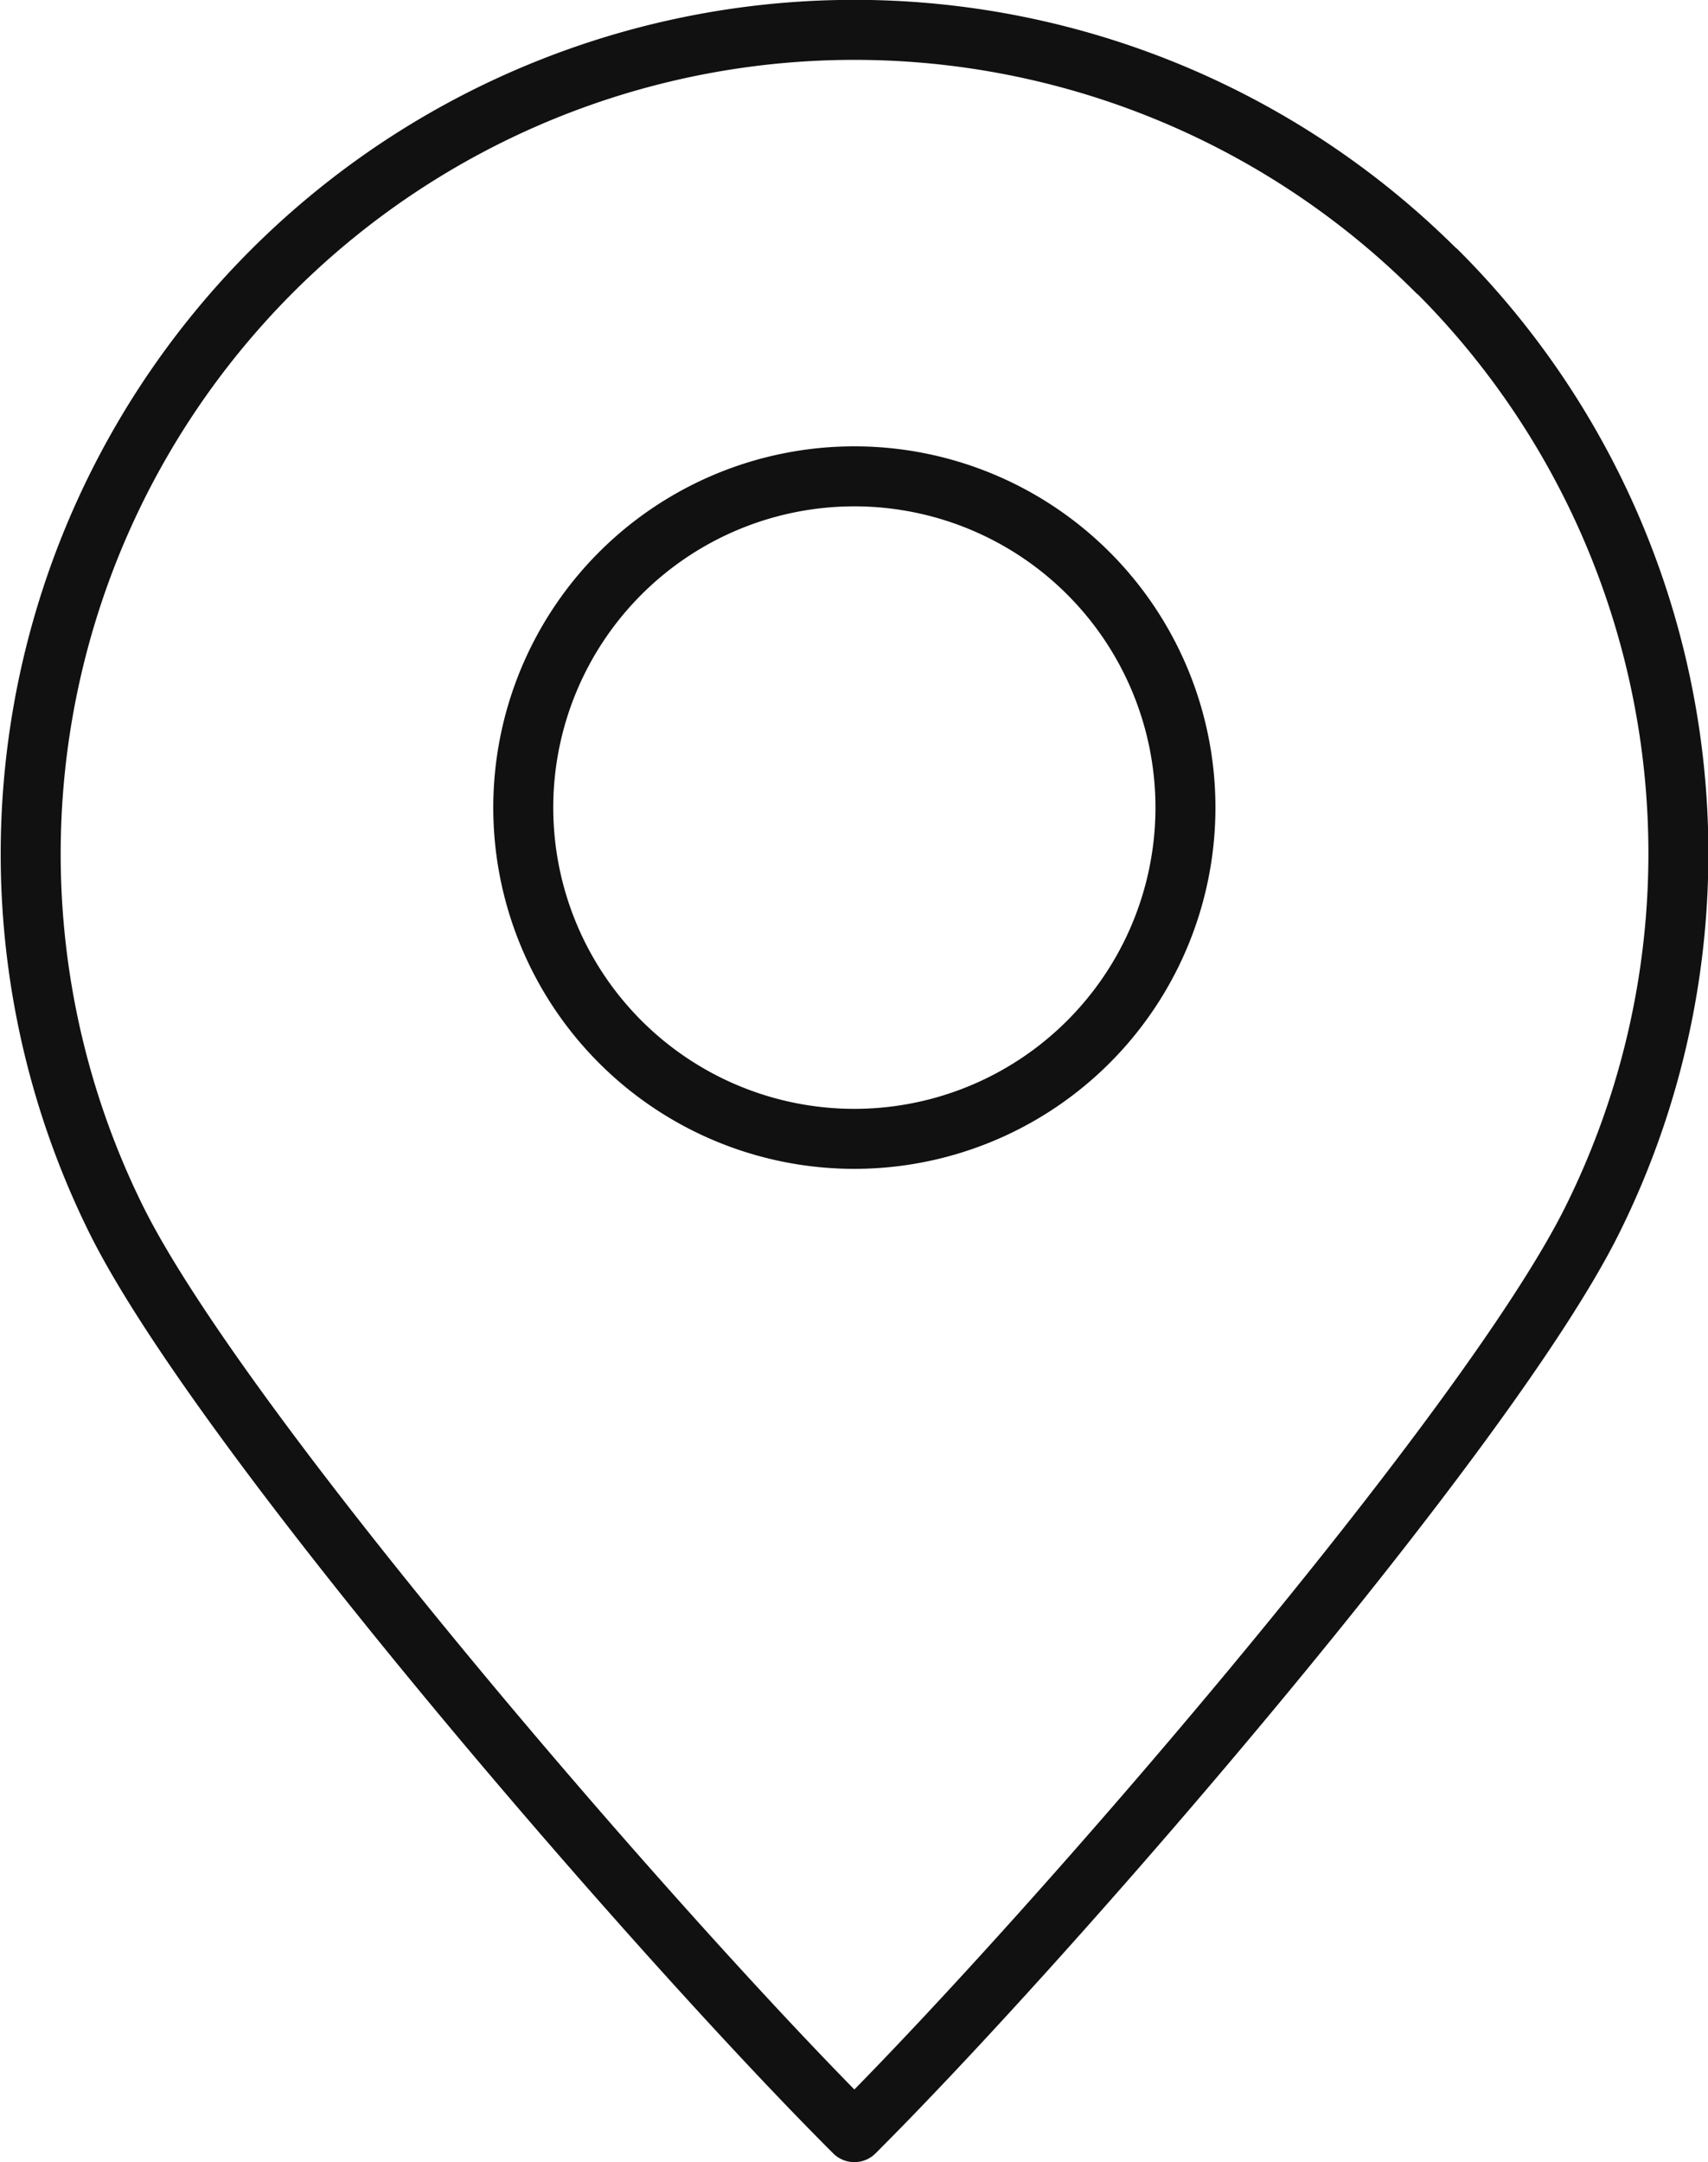 <svg xmlns="http://www.w3.org/2000/svg" width="14.238" height="18.015" viewBox="0 0 14.238 18.015">
  <g id="Component_1_2" data-name="Component 1 – 2" transform="translate(0.25 0.25)">
    <path id="Path_31" data-name="Path 31" d="M450.511,32.145a6.866,6.866,0,0,0-11,7.917c.884,1.765,4.473,5.919,6.146,7.589,1.673-1.67,5.262-5.824,6.146-7.589a6.856,6.856,0,0,0-1.289-7.917Zm-4.857,7.23a2.76,2.76,0,1,1,2.763-2.76A2.761,2.761,0,0,1,445.654,39.375Z" transform="translate(-438.785 -30.136)" fill="none" stroke="#111" stroke-linecap="round" stroke-linejoin="round" stroke-width="0.5"/>
  </g>
</svg>
